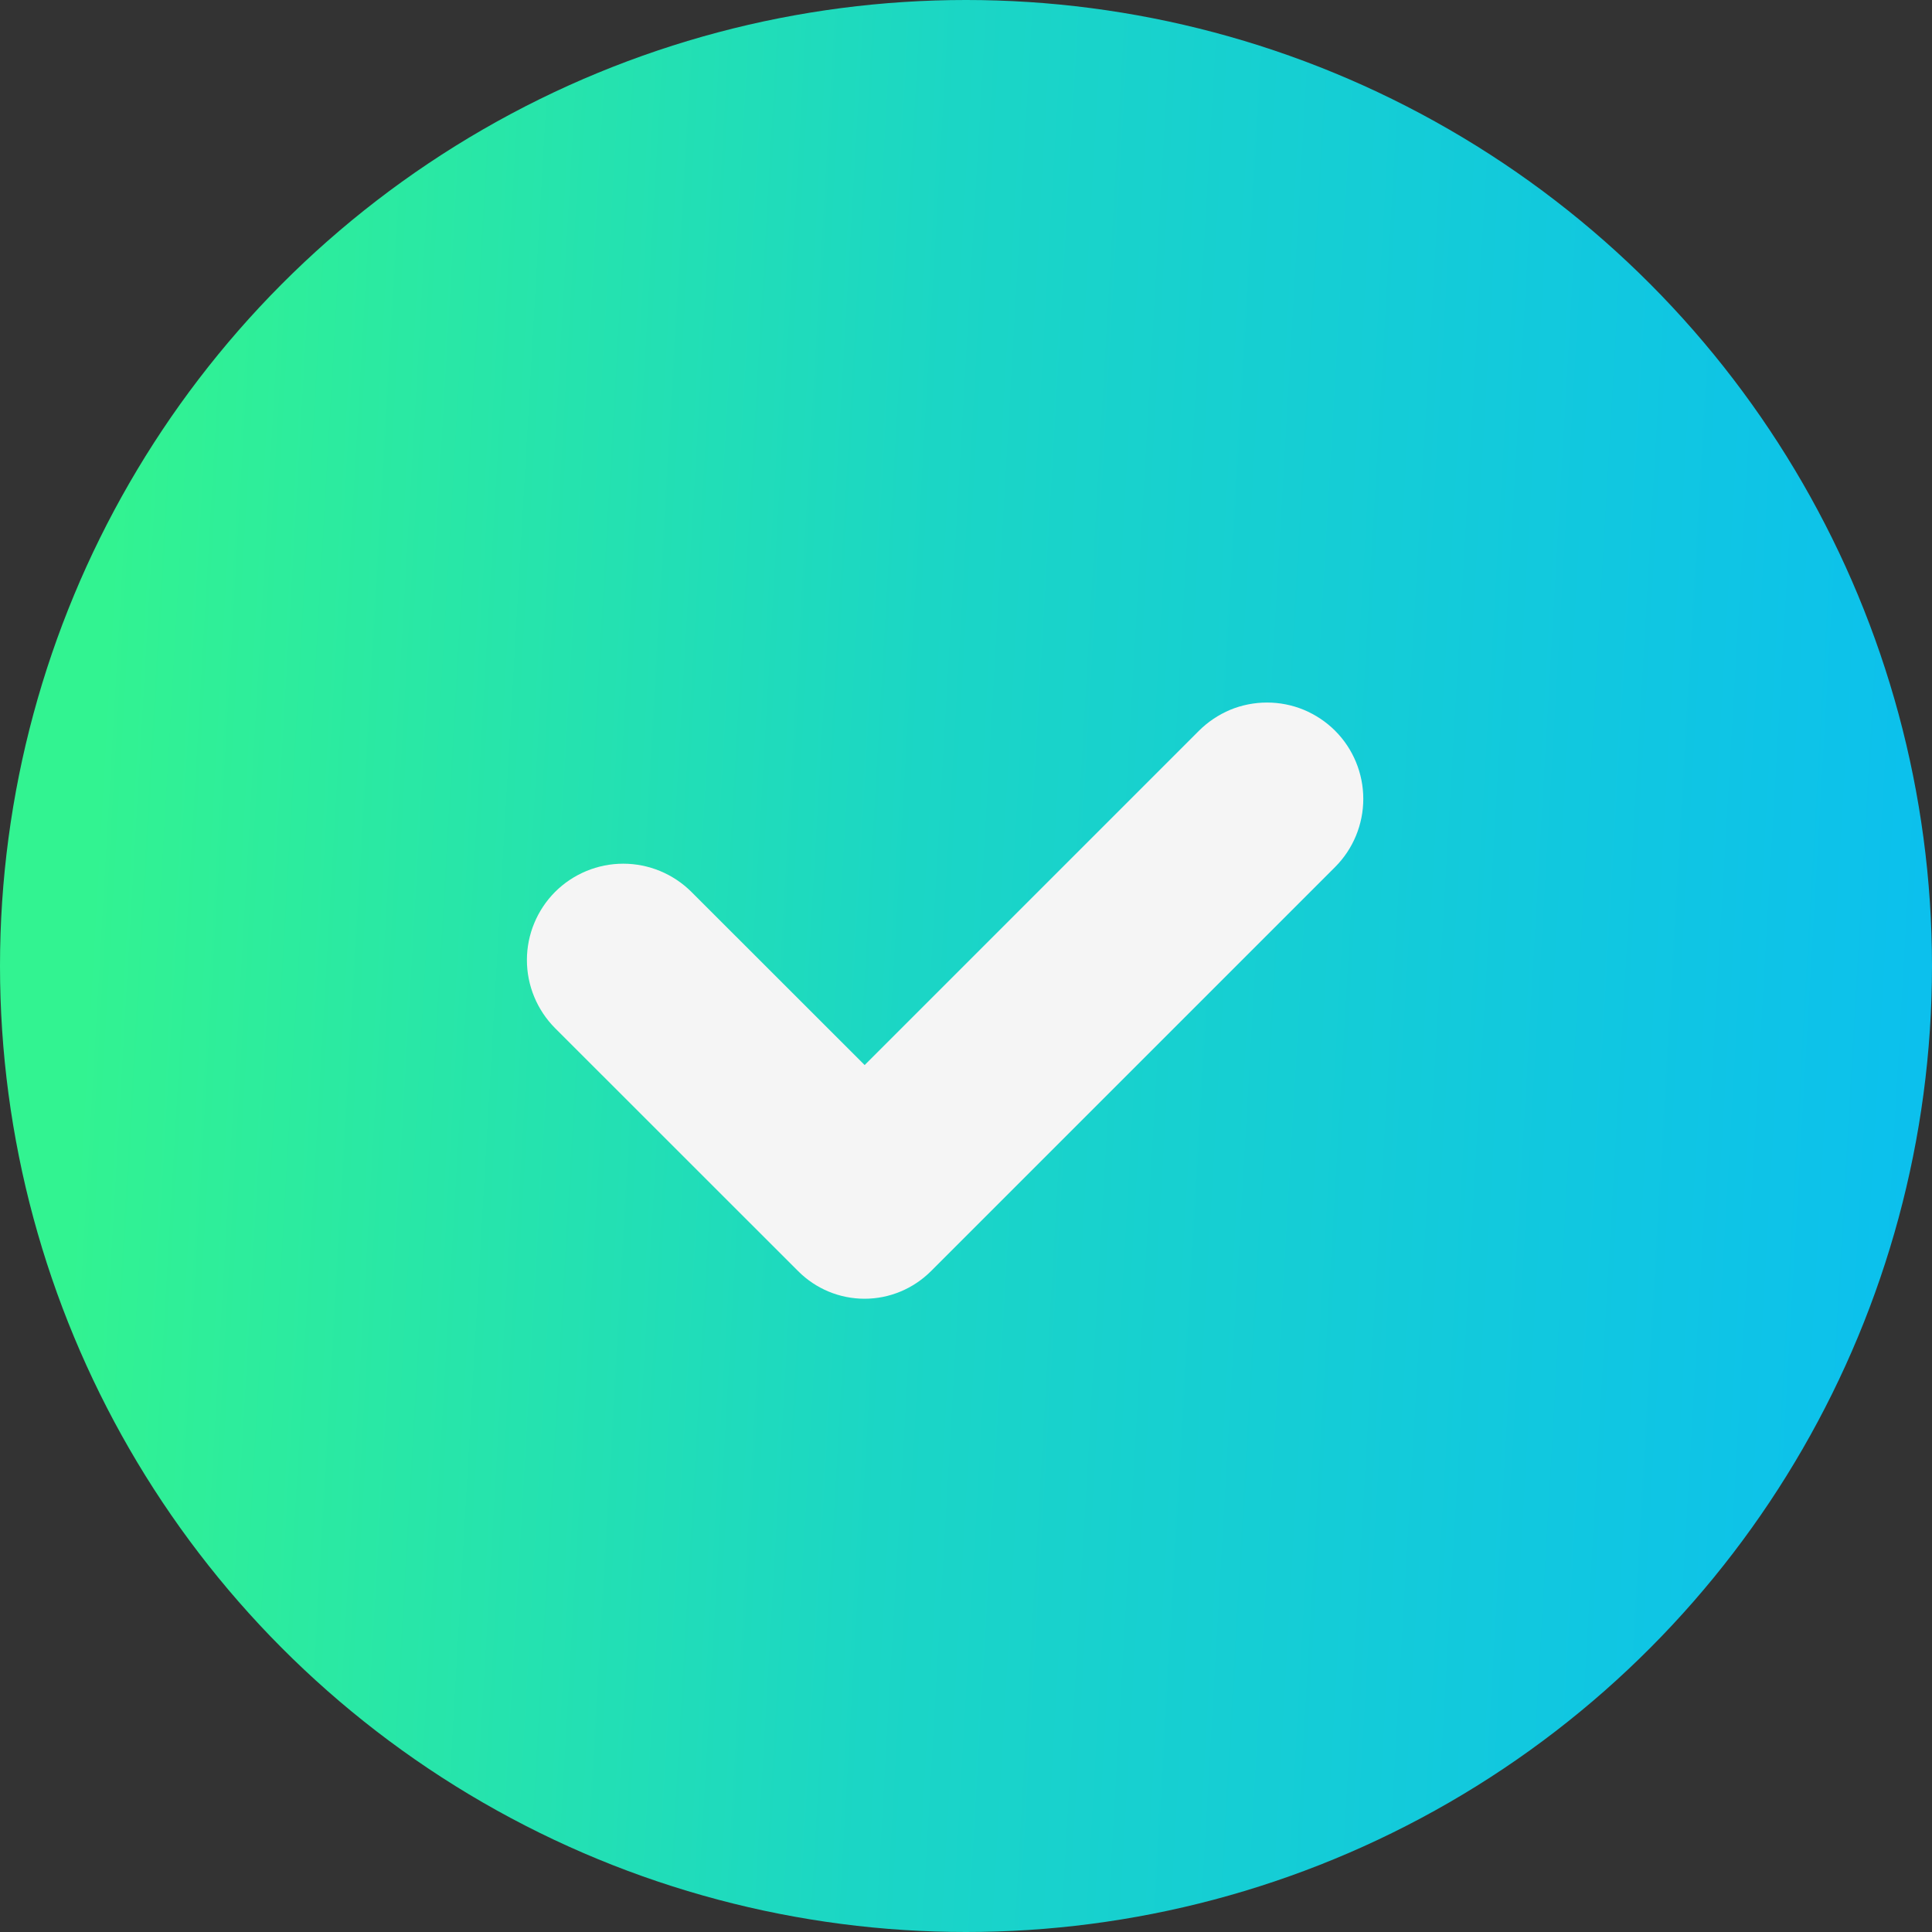 <?xml version="1.0" encoding="UTF-8"?> <svg xmlns="http://www.w3.org/2000/svg" width="22" height="22" viewBox="0 0 22 22" fill="none"><rect x="0" y="0" width="22" height="22" fill="#333333" stroke="none"/><circle cx="11" cy="11" r="11" fill="url(#paint0_linear_199_2452)"></circle><path d="M13.653 8.321L9.846 12.128L7.873 10.156C7.667 9.951 7.388 9.835 7.097 9.835C6.806 9.835 6.527 9.951 6.321 10.156C6.116 10.362 6 10.641 6 10.932C6 11.223 6.116 11.502 6.321 11.708L9.09 14.476C9.29 14.676 9.561 14.789 9.845 14.789C10.128 14.789 10.399 14.676 10.6 14.476L15.203 9.873C15.409 9.667 15.524 9.388 15.524 9.097C15.524 8.806 15.409 8.527 15.203 8.321C15.101 8.219 14.98 8.139 14.847 8.083C14.714 8.028 14.572 8 14.428 8C14.284 8 14.141 8.028 14.008 8.083C13.876 8.139 13.755 8.219 13.653 8.321Z" fill="#F5F5F5"></path><defs><linearGradient id="paint0_linear_199_2452" x1="-0.925" y1="-3.55169e-06" x2="23.025" y2="1.375" gradientUnits="userSpaceOnUse"><stop offset="0.105" stop-color="#32F391"></stop><stop offset="0.495" stop-color="#1BD6C5"></stop><stop offset="1" stop-color="#0BBFEF"></stop></linearGradient></defs></svg> 